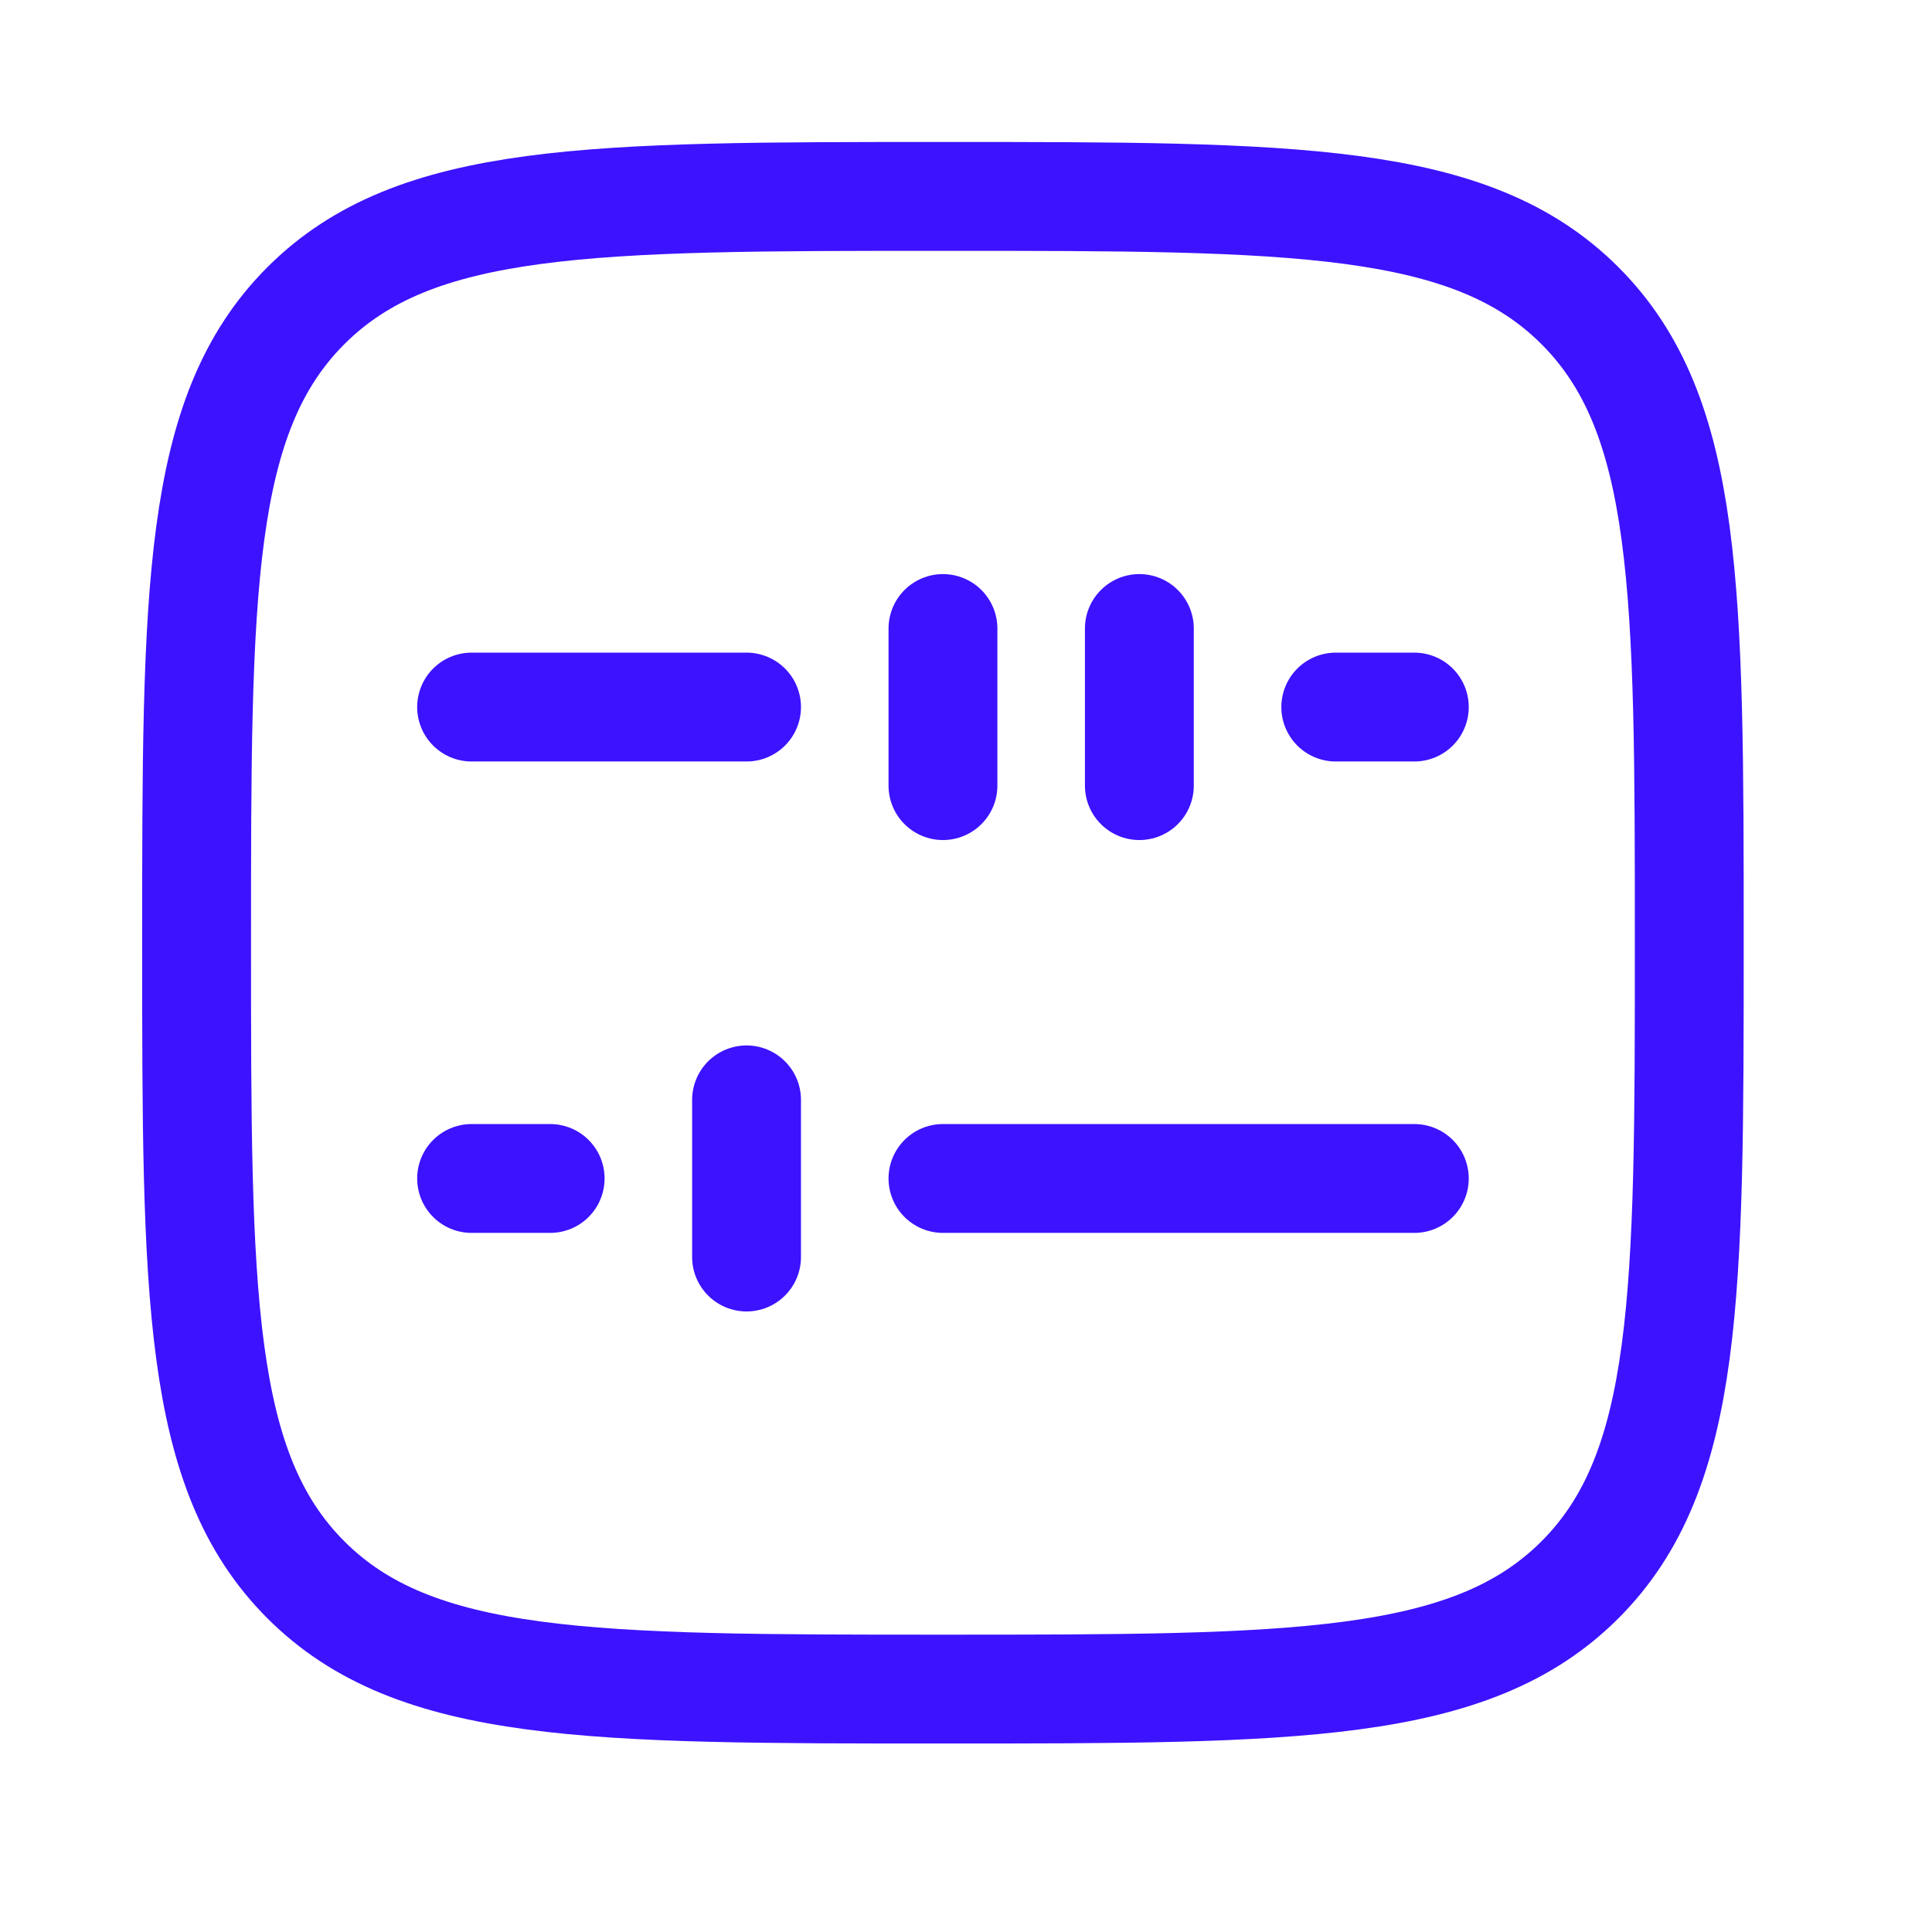 <svg width="41" height="41" viewBox="0 0 41 41" fill="none" xmlns="http://www.w3.org/2000/svg">
<path d="M4.172 20.006C4.172 12.541 4.172 8.806 6.491 6.487C8.81 4.168 12.543 4.168 20.01 4.168C27.476 4.168 31.21 4.168 33.529 6.487C35.849 8.806 35.849 12.539 35.849 20.006C35.849 27.472 35.849 31.206 33.529 33.526C31.21 35.845 27.477 35.845 20.01 35.845C12.544 35.845 8.81 35.845 6.491 33.526C4.172 31.206 4.172 27.474 4.172 20.006Z" stroke="#3D12FF" stroke-width="2.31" stroke-linejoin="round"/>
<path d="M10.008 15.005H15.843M28.347 15.005H30.014M20.011 13.338V16.672M24.179 13.338V16.672M30.014 25.009H20.011M11.675 25.009H10.008M15.843 23.341V26.676" stroke="#3D12FF" stroke-width="2.31" stroke-linecap="round" stroke-linejoin="round"/>
</svg>
